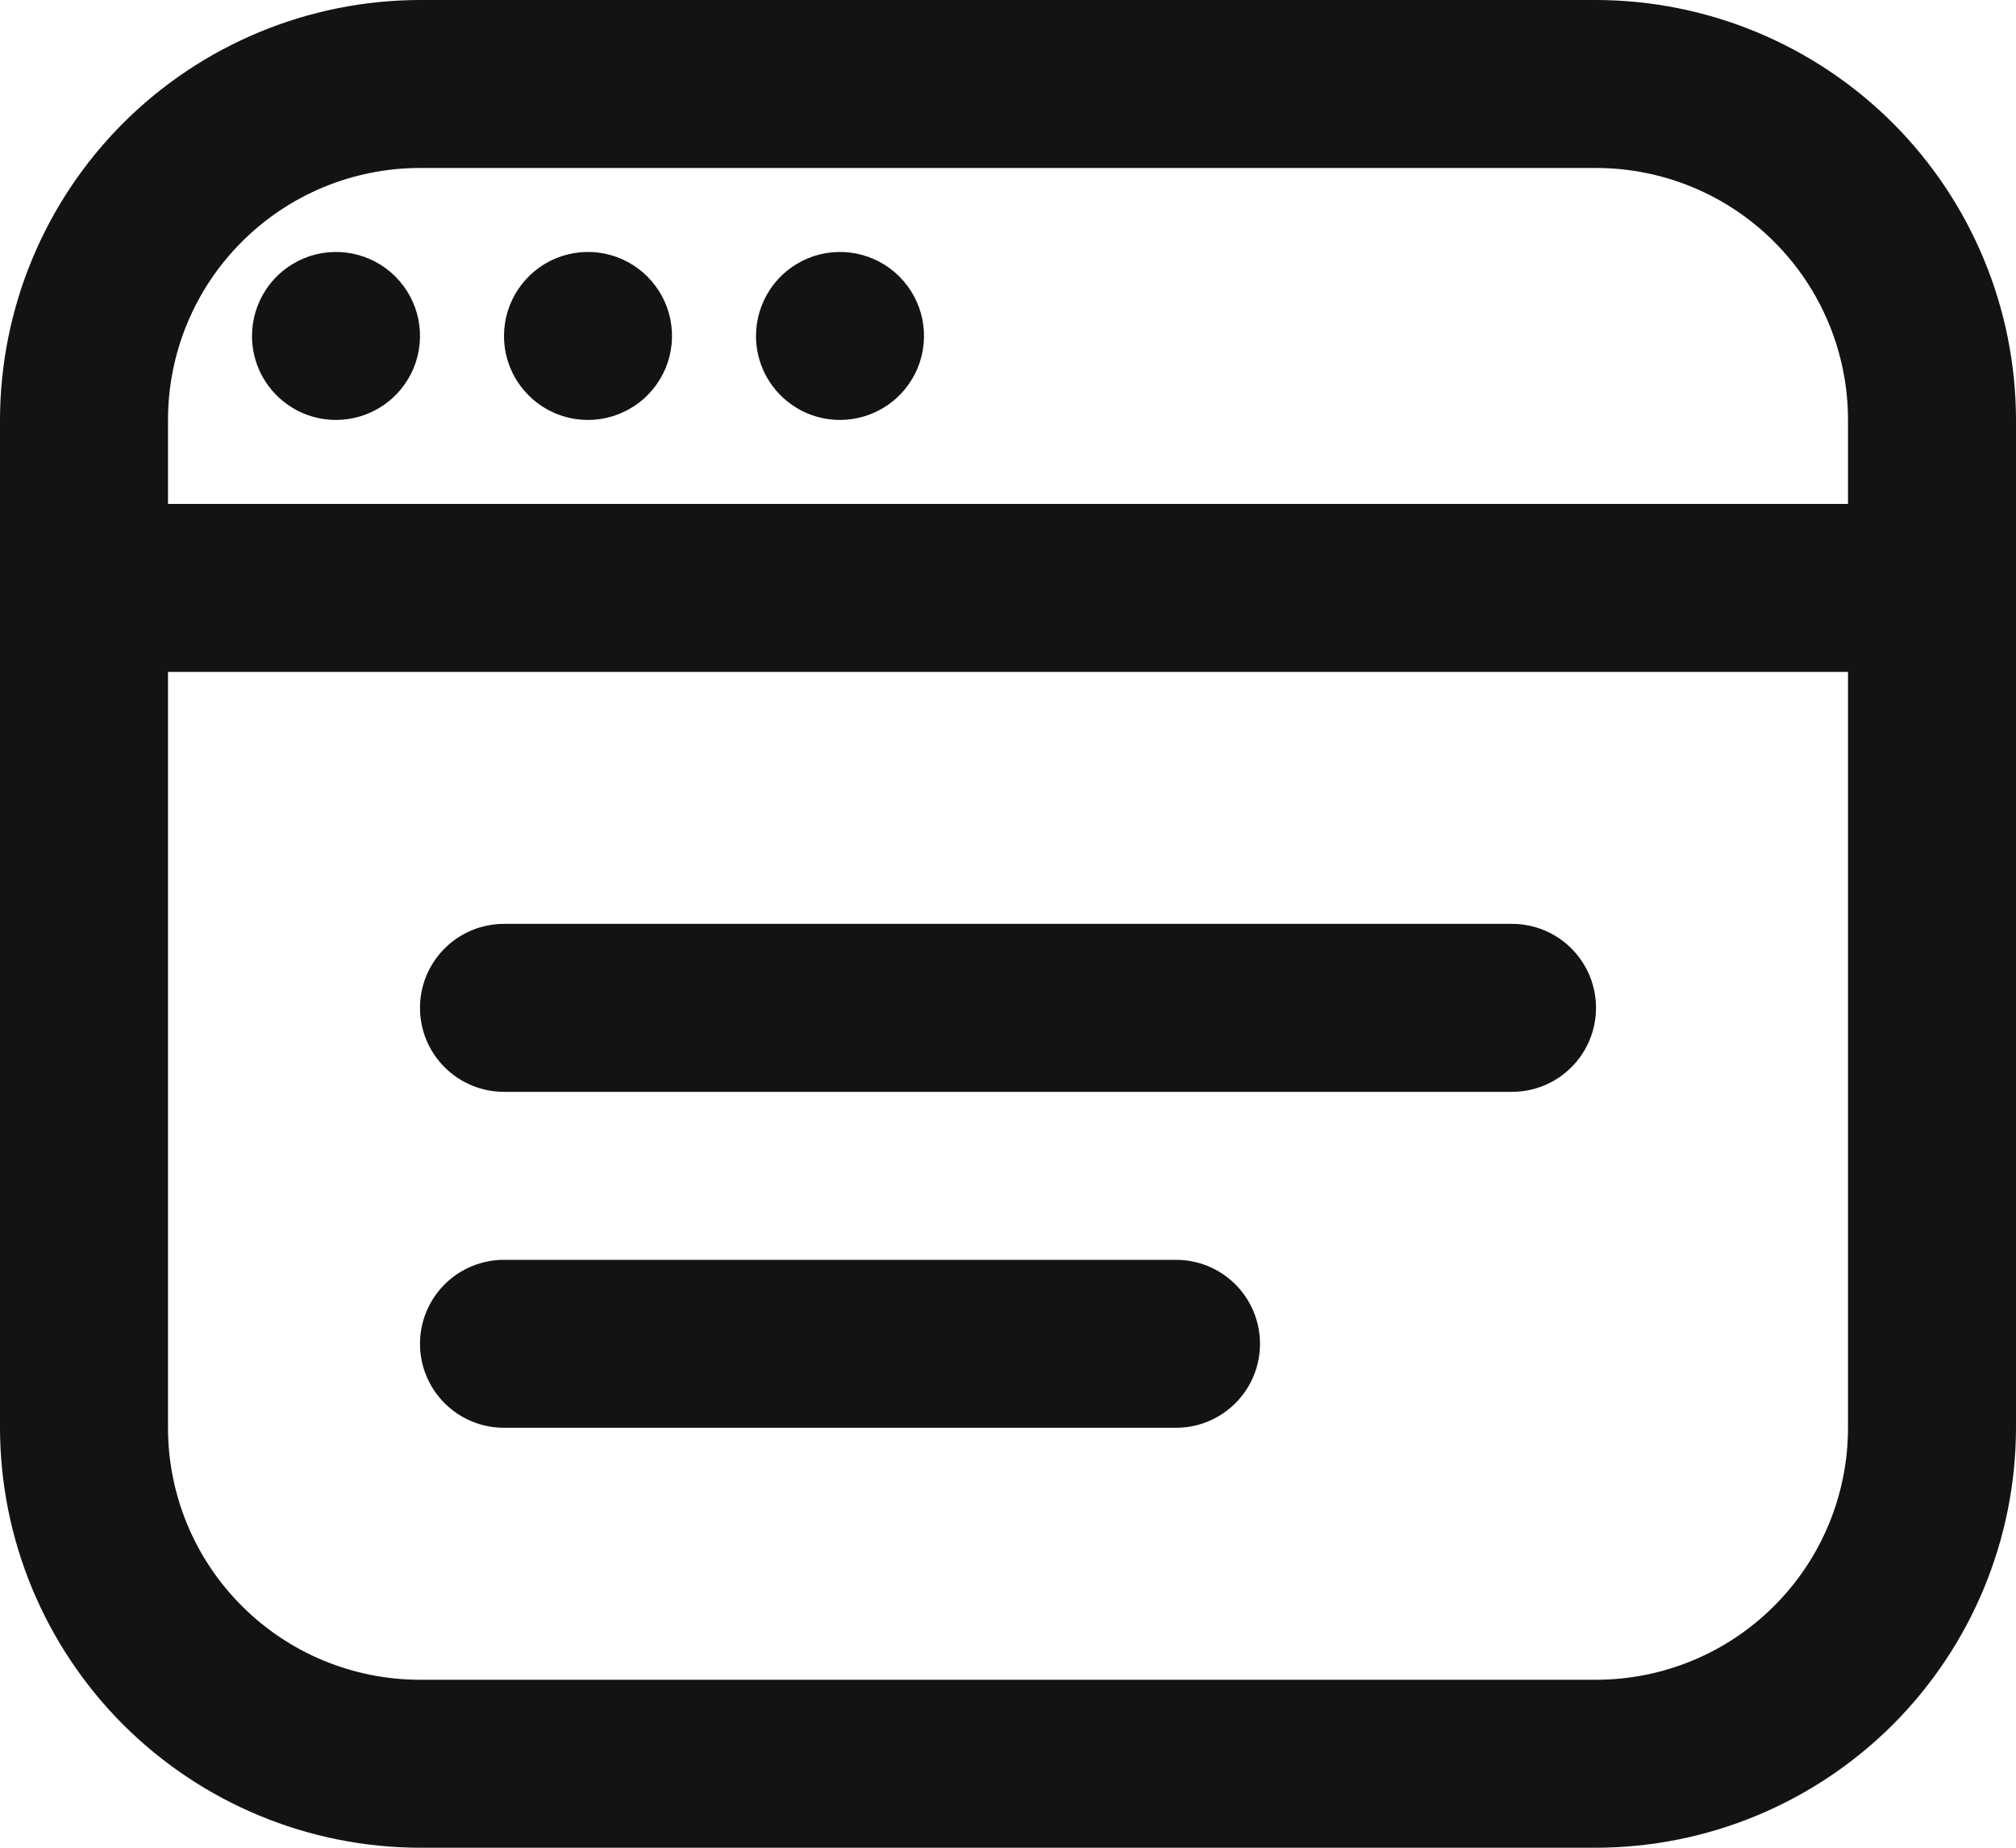<svg width="24" height="22" viewBox="0 0 24 22" fill="none" xmlns="http://www.w3.org/2000/svg">
<path d="M19 0H5C3.674 0.002 2.404 0.529 1.466 1.466C0.529 2.404 0.002 3.674 0 5L0 17C0.002 18.326 0.529 19.596 1.466 20.534C2.404 21.471 3.674 21.998 5 22H19C20.326 21.998 21.596 21.471 22.534 20.534C23.471 19.596 23.998 18.326 24 17V5C23.998 3.674 23.471 2.404 22.534 1.466C21.596 0.529 20.326 0.002 19 0ZM5 2H19C19.796 2 20.559 2.316 21.121 2.879C21.684 3.441 22 4.204 22 5V6H2V5C2 4.204 2.316 3.441 2.879 2.879C3.441 2.316 4.204 2 5 2ZM19 20H5C4.204 20 3.441 19.684 2.879 19.121C2.316 18.559 2 17.796 2 17V8H22V17C22 17.796 21.684 18.559 21.121 19.121C20.559 19.684 19.796 20 19 20ZM19 12C19 12.265 18.895 12.52 18.707 12.707C18.52 12.895 18.265 13 18 13H6C5.735 13 5.48 12.895 5.293 12.707C5.105 12.52 5 12.265 5 12C5 11.735 5.105 11.48 5.293 11.293C5.48 11.105 5.735 11 6 11H18C18.265 11 18.52 11.105 18.707 11.293C18.895 11.48 19 11.735 19 12ZM15 16C15 16.265 14.895 16.52 14.707 16.707C14.52 16.895 14.265 17 14 17H6C5.735 17 5.48 16.895 5.293 16.707C5.105 16.52 5 16.265 5 16C5 15.735 5.105 15.48 5.293 15.293C5.48 15.105 5.735 15 6 15H14C14.265 15 14.52 15.105 14.707 15.293C14.895 15.48 15 15.735 15 16ZM3 4C3 3.802 3.059 3.609 3.169 3.444C3.278 3.28 3.435 3.152 3.617 3.076C3.8 3 4.001 2.981 4.195 3.019C4.389 3.058 4.567 3.153 4.707 3.293C4.847 3.433 4.942 3.611 4.981 3.805C5.019 3.999 5 4.2 4.924 4.383C4.848 4.565 4.72 4.722 4.556 4.831C4.391 4.941 4.198 5 4 5C3.735 5 3.48 4.895 3.293 4.707C3.105 4.52 3 4.265 3 4ZM6 4C6 3.802 6.059 3.609 6.169 3.444C6.278 3.28 6.435 3.152 6.617 3.076C6.8 3 7.001 2.981 7.195 3.019C7.389 3.058 7.567 3.153 7.707 3.293C7.847 3.433 7.942 3.611 7.981 3.805C8.019 3.999 8 4.2 7.924 4.383C7.848 4.565 7.72 4.722 7.556 4.831C7.391 4.941 7.198 5 7 5C6.735 5 6.48 4.895 6.293 4.707C6.105 4.52 6 4.265 6 4ZM9 4C9 3.802 9.059 3.609 9.169 3.444C9.278 3.28 9.435 3.152 9.617 3.076C9.8 3 10.001 2.981 10.195 3.019C10.389 3.058 10.567 3.153 10.707 3.293C10.847 3.433 10.942 3.611 10.981 3.805C11.019 3.999 11 4.2 10.924 4.383C10.848 4.565 10.72 4.722 10.556 4.831C10.391 4.941 10.198 5 10 5C9.735 5 9.48 4.895 9.293 4.707C9.105 4.52 9 4.265 9 4Z" fill="#121314"/>
</svg>
